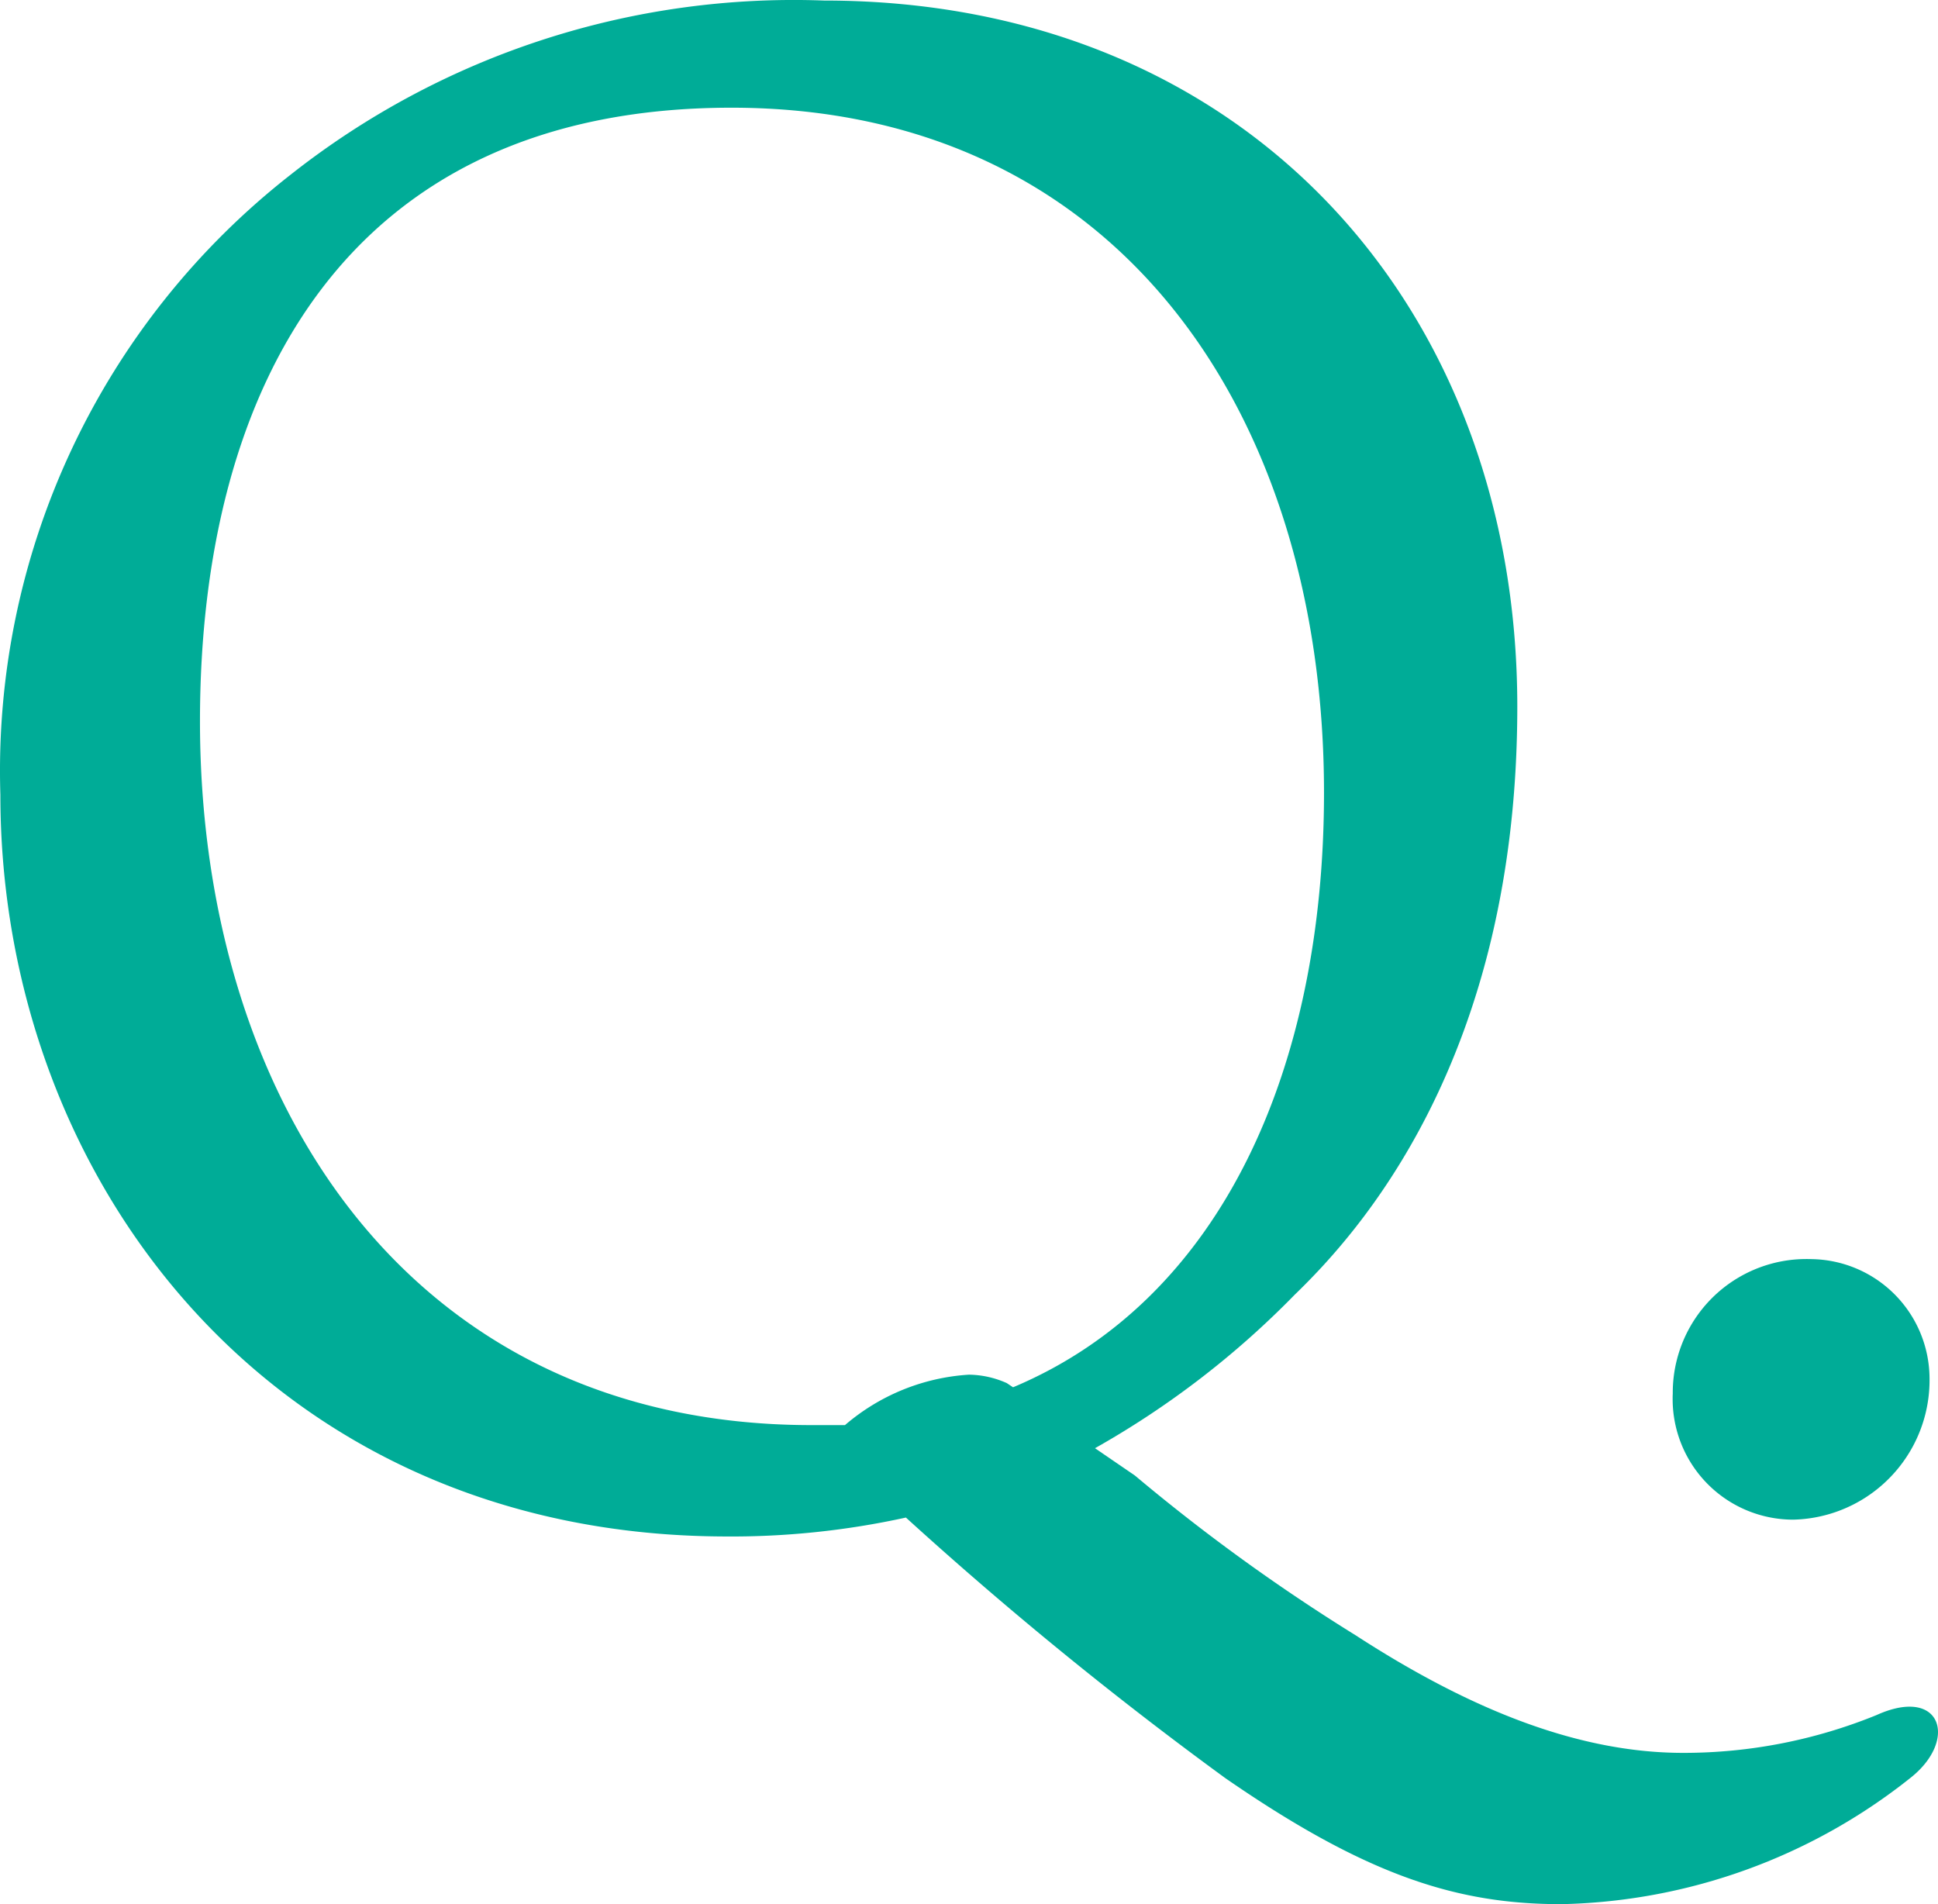 <svg xmlns="http://www.w3.org/2000/svg" viewBox="0 0 46.121 45.313"><defs><style>.cls-1{fill:#00ac97;}</style></defs><g id="レイヤー_2" data-name="レイヤー 2"><g id="レイヤー_1-2" data-name="レイヤー 1"><g id="レイヤー_2-2" data-name="レイヤー 2"><g id="レイヤー_1_ol" data-name="レイヤー 1 ol"><path class="cls-1" d="M27.009,35.113a45,45,0,0,0,5.25,3.8c2.85,1.85,5.4,2.8,7.8,2.8a12.16,12.16,0,0,0,4.6-.9c1.55-.7,1.95.6.8,1.5a13.79,13.79,0,0,1-8.3,3c-2.45,0-4.6-.65-8-3a91.228,91.228,0,0,1-7.6-6.2,19.38,19.38,0,0,1-4.35.45c-10.75-.05-17.2-8.5-17.2-17.65a18,18,0,0,1,6.9-14.75,19.32,19.32,0,0,1,12.7-4.15c10,0,16.5,7.25,16.5,16.8,0,8.4-3.8,12.55-5.3,14a21.14,21.14,0,0,1-4.75,3.65Zm-2.9-2.1c5-2.1,7.4-7.65,7.4-14.15,0-9-4.9-16.3-14.1-16.3s-12.65,6.7-12.65,14.6c0,9.05,5,16.75,14.55,16.75h.8a5,5,0,0,1,2.95-1.2,2.27,2.27,0,0,1,.9.2Z"/><path class="cls-1" d="M45.919,32.763a3.32,3.32,0,0,1-3.239,3.4l-.021 0a2.87,2.87,0,0,1-2.853-2.887q0-.057.003-.113a3.18,3.18,0,0,1,3.158-3.202q.071-.001.142.002A2.85,2.85,0,0,1,45.919,32.763Z"/></g></g></g></g></svg>